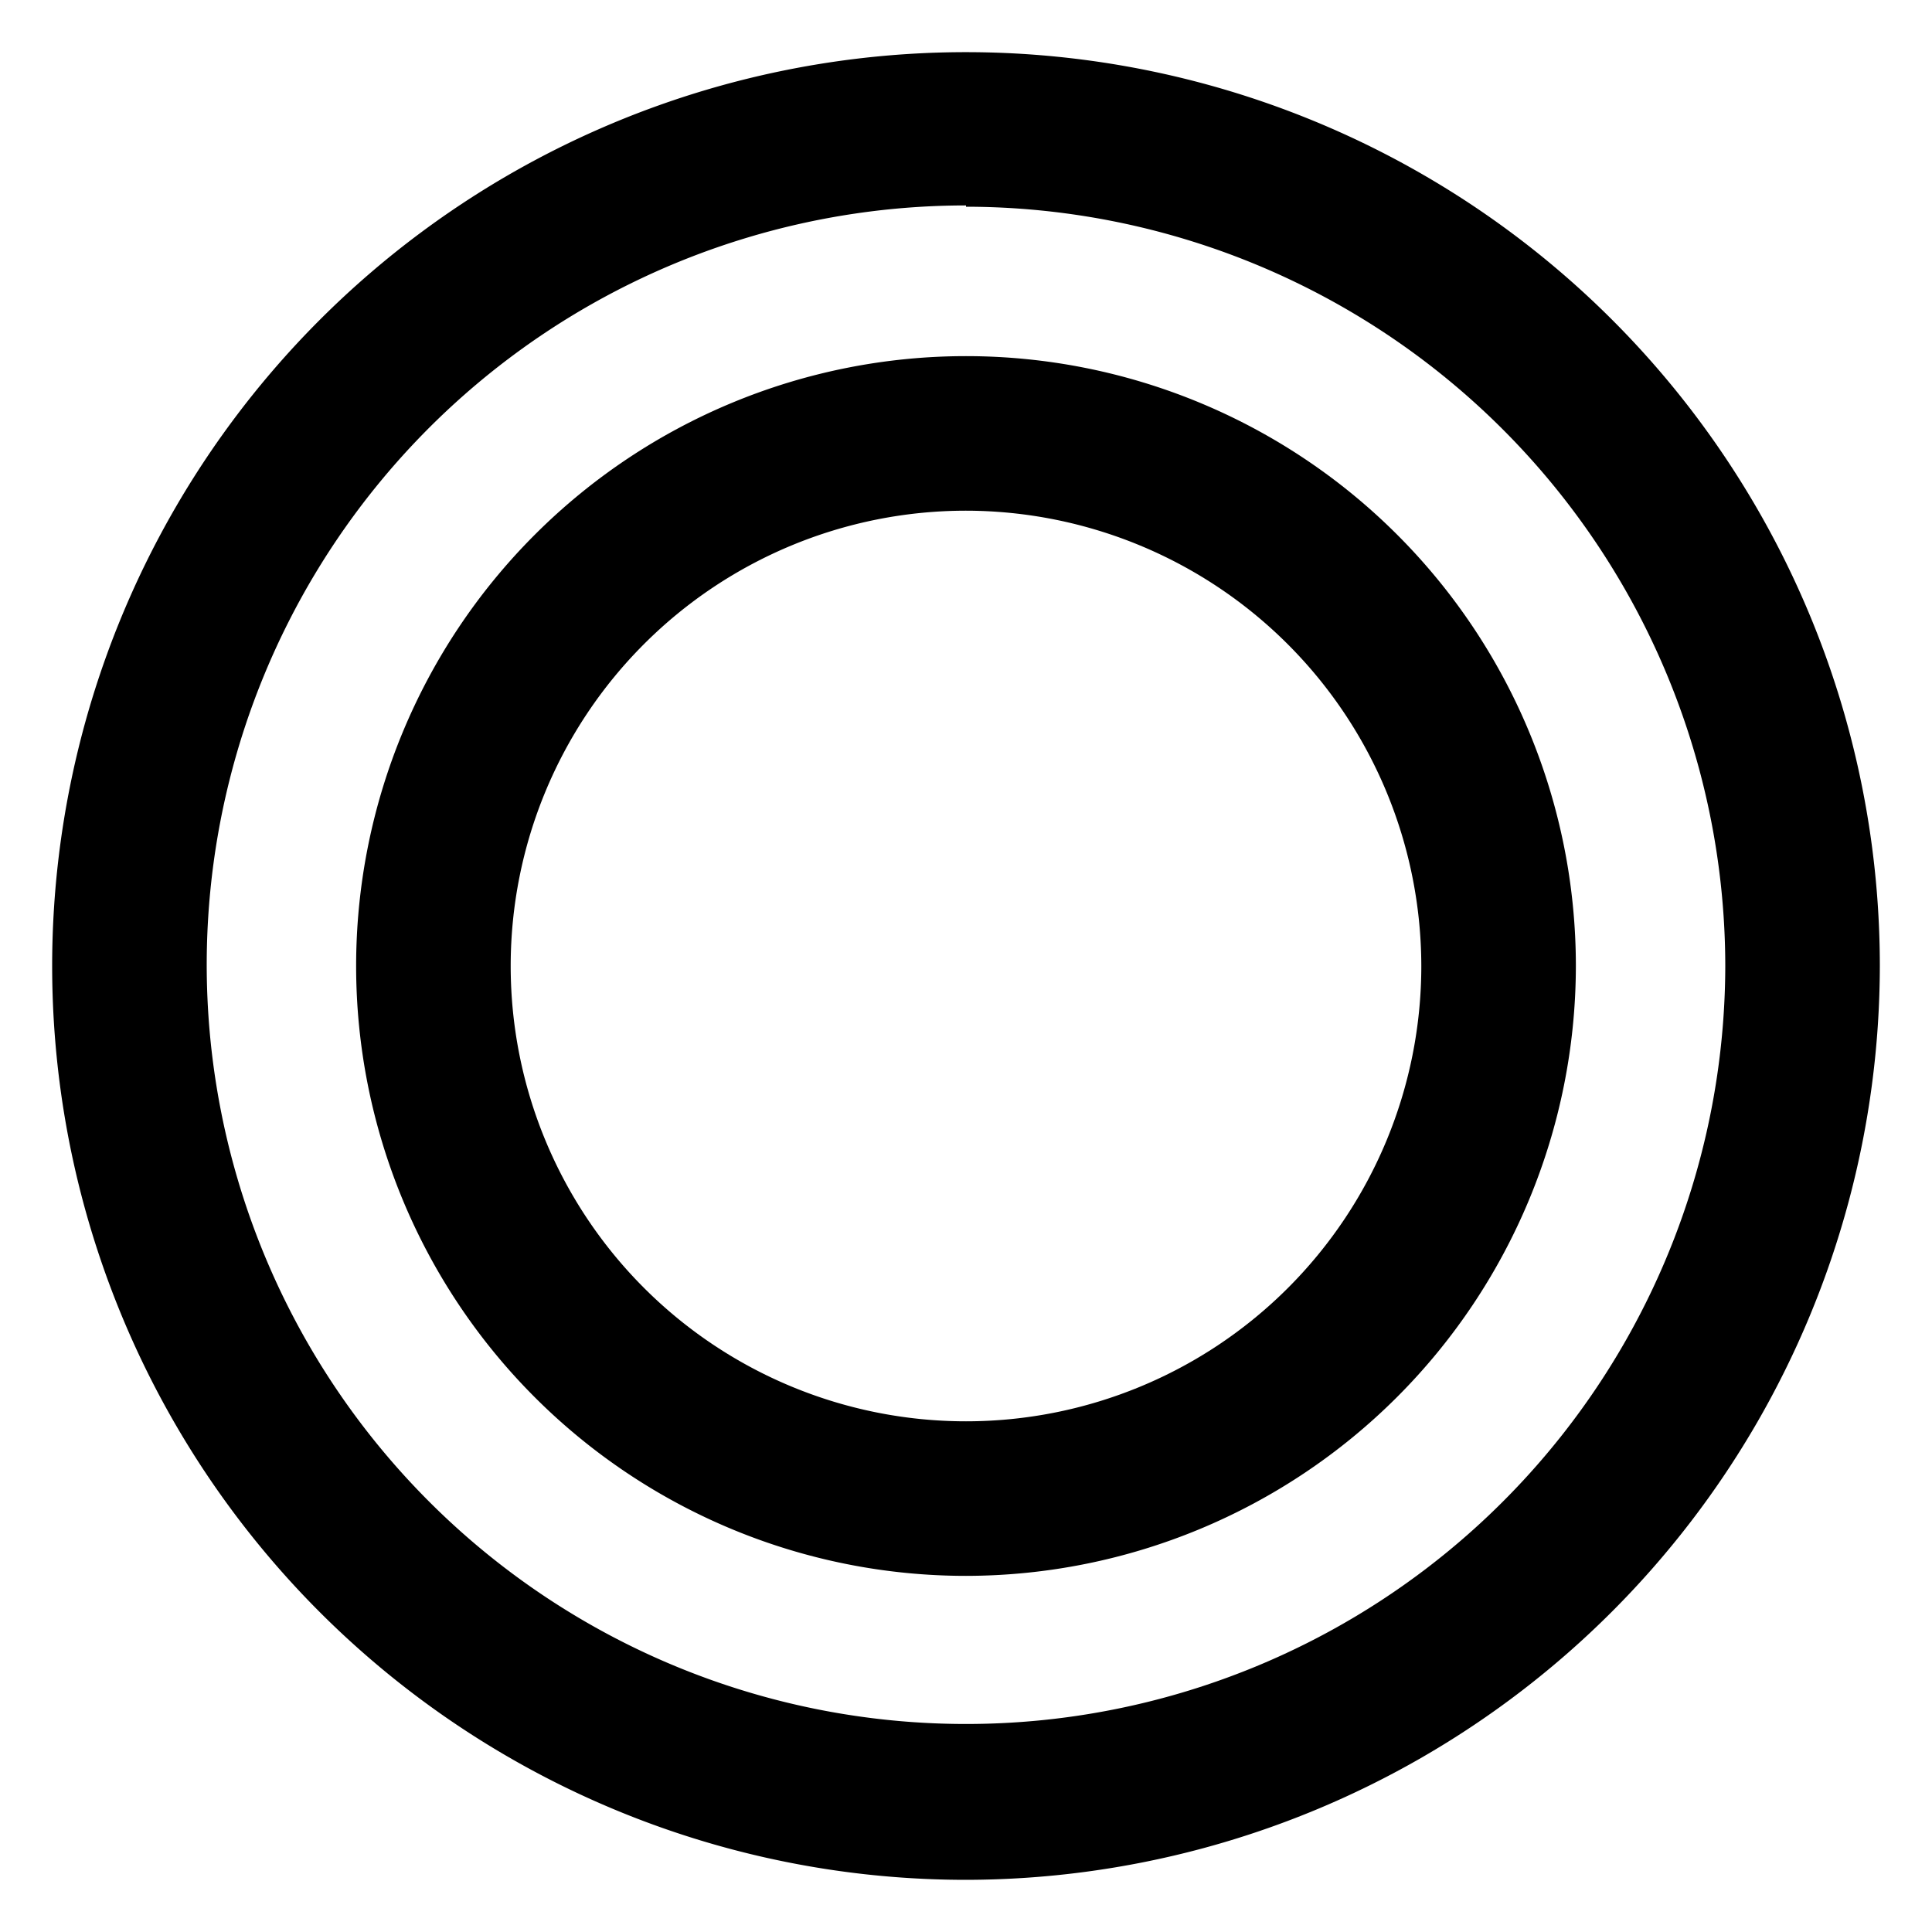 <svg xmlns="http://www.w3.org/2000/svg" viewBox="0 0 30 30"><title>condition</title><g id="maru"><path d="M15,24.47A9.47,9.47,0,1,1,24.47,15,9.48,9.48,0,0,1,15,24.47ZM15,7.93A7.07,7.07,0,1,0,22.07,15,7.08,7.08,0,0,0,15,7.93Z"/><path d="M15,29.19A14.19,14.19,0,1,1,29.19,15,14.21,14.21,0,0,1,15,29.19Zm0-26A11.79,11.79,0,1,0,26.79,15,11.8,11.8,0,0,0,15,3.21Z"/></g></svg>